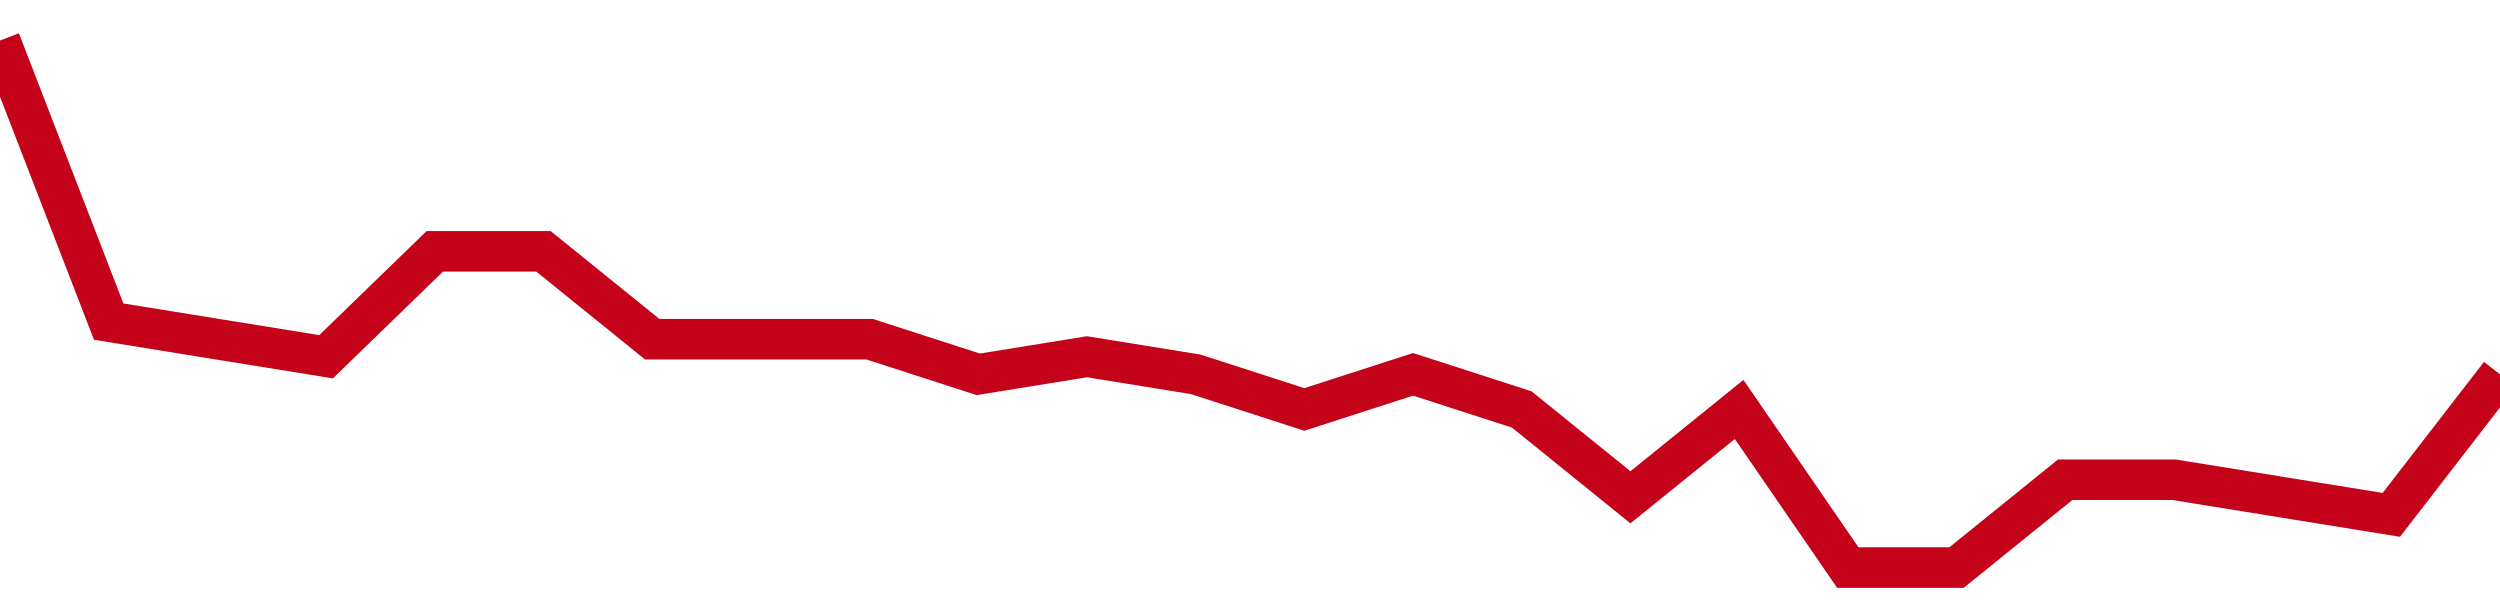 <!-- Generated with https://github.com/jxxe/sparkline/ --><svg viewBox="0 0 185 45" class="sparkline" xmlns="http://www.w3.org/2000/svg"><path class="sparkline--fill" d="M 0 3 L 0 3 L 8.043 23.8 L 16.087 25.1 L 24.13 26.4 L 32.174 18.6 L 40.217 18.6 L 48.261 25.1 L 56.304 25.1 L 64.348 25.1 L 72.391 27.7 L 80.435 26.4 L 88.478 27.7 L 96.522 30.3 L 104.565 27.7 L 112.609 30.3 L 120.652 36.8 L 128.696 30.3 L 136.739 42 L 144.783 42 L 152.826 35.5 L 160.87 35.5 L 168.913 36.8 L 176.957 38.1 L 185 27.7 V 45 L 0 45 Z" stroke="none" fill="none" ></path><path class="sparkline--line" d="M 0 3 L 0 3 L 8.043 23.8 L 16.087 25.1 L 24.13 26.4 L 32.174 18.6 L 40.217 18.6 L 48.261 25.1 L 56.304 25.1 L 64.348 25.1 L 72.391 27.7 L 80.435 26.4 L 88.478 27.7 L 96.522 30.3 L 104.565 27.7 L 112.609 30.3 L 120.652 36.8 L 128.696 30.3 L 136.739 42 L 144.783 42 L 152.826 35.5 L 160.87 35.5 L 168.913 36.8 L 176.957 38.1 L 185 27.7" fill="none" stroke-width="3" stroke="#C4021A" ></path></svg>